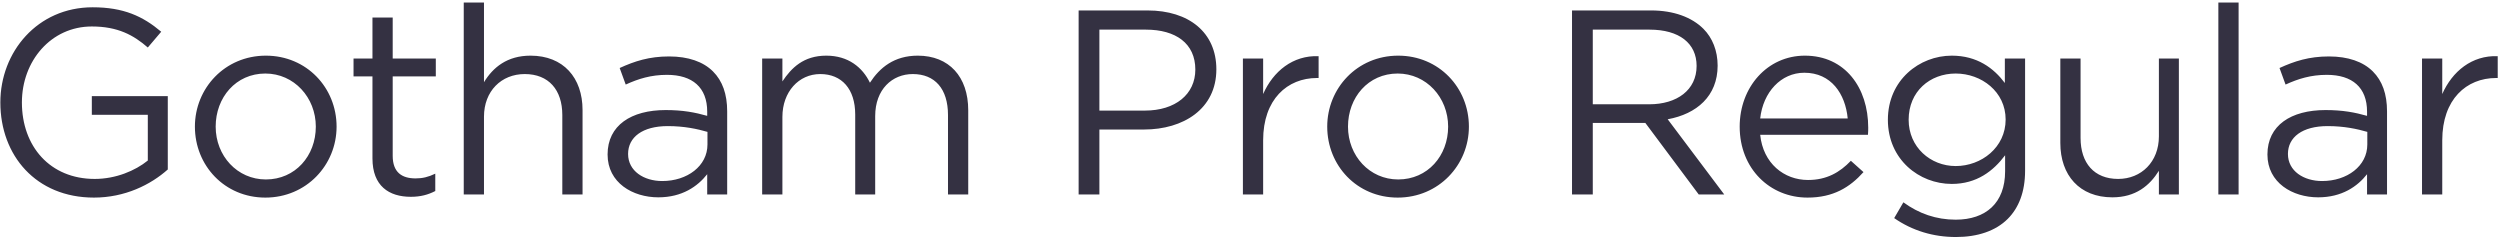 <?xml version="1.0" encoding="UTF-8"?> <svg xmlns="http://www.w3.org/2000/svg" width="428" height="41" viewBox="0 0 428 41" fill="none"> <path d="M16.08 33.828C21.39 33.828 25.8 31.623 28.725 29.013V16.458H15.72V19.653H25.305V27.483C23.145 29.238 19.815 30.633 16.215 30.633C8.565 30.633 3.75 25.053 3.75 17.538C3.75 10.428 8.745 4.533 15.72 4.533C20.175 4.533 22.875 6.018 25.305 8.133L27.6 5.433C24.45 2.778 21.165 1.248 15.855 1.248C6.405 1.248 0.06 8.898 0.06 17.538C0.06 26.628 6.18 33.828 16.08 33.828ZM45.428 33.828C52.448 33.828 57.623 28.248 57.623 21.678C57.623 15.018 52.493 9.528 45.518 9.528C38.498 9.528 33.368 15.108 33.368 21.678C33.368 28.338 38.453 33.828 45.428 33.828ZM45.518 30.723C40.613 30.723 36.923 26.673 36.923 21.678C36.923 16.683 40.388 12.588 45.428 12.588C50.333 12.588 54.068 16.683 54.068 21.678C54.068 26.673 50.558 30.723 45.518 30.723ZM70.335 33.693C72 33.693 73.305 33.333 74.52 32.703V29.733C73.305 30.318 72.315 30.543 71.145 30.543C68.805 30.543 67.23 29.508 67.23 26.673V13.083H74.61V10.023H67.23V3.003H63.765V10.023H60.525V13.083H63.765V27.123C63.765 31.848 66.6 33.693 70.335 33.693ZM79.393 33.288H82.858V19.968C82.858 15.603 85.828 12.678 89.833 12.678C93.928 12.678 96.268 15.378 96.268 19.698V33.288H99.733V18.843C99.733 13.308 96.448 9.528 90.823 9.528C86.818 9.528 84.388 11.553 82.858 14.073V0.438H79.393V33.288ZM112.703 33.783C116.798 33.783 119.453 31.893 121.073 29.823V33.288H124.493V19.068C124.493 16.098 123.683 13.848 122.063 12.228C120.398 10.563 117.833 9.663 114.548 9.663C111.128 9.663 108.653 10.473 106.088 11.643L107.123 14.478C109.283 13.488 111.443 12.813 114.188 12.813C118.553 12.813 121.073 14.973 121.073 19.113V19.833C119.003 19.248 116.933 18.843 113.963 18.843C108.068 18.843 104.018 21.453 104.018 26.448C104.018 31.308 108.338 33.783 112.703 33.783ZM113.378 30.993C110.228 30.993 107.528 29.283 107.528 26.358C107.528 23.478 110.003 21.588 114.323 21.588C117.158 21.588 119.408 22.083 121.118 22.578V24.738C121.118 28.428 117.653 30.993 113.378 30.993ZM130.482 33.288H133.947V20.013C133.947 15.738 136.737 12.678 140.427 12.678C144.117 12.678 146.412 15.243 146.412 19.608V33.288H149.832V19.878C149.832 15.288 152.757 12.678 156.267 12.678C160.047 12.678 162.297 15.198 162.297 19.698V33.288H165.762V18.888C165.762 13.128 162.477 9.528 157.122 9.528C153.072 9.528 150.597 11.598 148.932 14.163C147.672 11.553 145.242 9.528 141.462 9.528C137.547 9.528 135.477 11.643 133.947 13.938V10.023H130.482V33.288ZM184.661 33.288H188.216V22.173H195.866C202.571 22.173 208.241 18.663 208.241 11.868C208.241 5.568 203.561 1.788 196.451 1.788H184.661V33.288ZM188.216 18.933V5.073H196.181C201.266 5.073 204.641 7.413 204.641 11.913C204.641 16.143 201.221 18.933 196.001 18.933H188.216ZM212.785 33.288H216.25V24.018C216.25 16.998 220.39 13.353 225.475 13.353H225.745V9.618C221.335 9.438 217.96 12.228 216.25 16.098V10.023H212.785V33.288ZM239.281 33.828C246.301 33.828 251.476 28.248 251.476 21.678C251.476 15.018 246.346 9.528 239.371 9.528C232.351 9.528 227.221 15.108 227.221 21.678C227.221 28.338 232.306 33.828 239.281 33.828ZM239.371 30.723C234.466 30.723 230.776 26.673 230.776 21.678C230.776 16.683 234.241 12.588 239.281 12.588C244.186 12.588 247.921 16.683 247.921 21.678C247.921 26.673 244.411 30.723 239.371 30.723ZM269.129 33.288H272.684V21.048H281.684L290.819 33.288H295.184L285.509 20.418C290.459 19.518 294.059 16.458 294.059 11.238C294.059 8.673 293.159 6.468 291.629 4.938C289.649 2.958 286.544 1.788 282.674 1.788H269.129V33.288ZM272.684 17.853V5.073H282.404C287.489 5.073 290.459 7.413 290.459 11.283C290.459 15.423 287.084 17.853 282.359 17.853H272.684ZM301.344 23.073H319.794C319.839 22.533 319.839 22.173 319.839 21.858C319.839 15.018 315.879 9.528 308.994 9.528C302.559 9.528 297.834 14.928 297.834 21.678C297.834 28.923 303.054 33.828 309.444 33.828C313.854 33.828 316.689 32.073 319.029 29.463L316.869 27.528C314.979 29.508 312.729 30.813 309.534 30.813C305.439 30.813 301.839 27.978 301.344 23.073ZM301.344 20.283C301.839 15.783 304.899 12.453 308.904 12.453C313.494 12.453 315.924 16.053 316.329 20.283H301.344ZM334.86 40.578C338.55 40.578 341.655 39.543 343.725 37.473C345.615 35.583 346.695 32.838 346.695 29.238V10.023H343.23V14.208C341.34 11.688 338.505 9.528 334.14 9.528C328.605 9.528 323.205 13.713 323.205 20.508C323.205 27.303 328.56 31.488 334.14 31.488C338.415 31.488 341.25 29.283 343.275 26.583V29.328C343.275 34.773 339.945 37.608 334.815 37.608C331.485 37.608 328.515 36.573 325.86 34.638L324.285 37.338C327.39 39.498 330.99 40.578 334.86 40.578ZM334.815 28.428C330.495 28.428 326.76 25.188 326.76 20.508C326.76 15.648 330.405 12.588 334.815 12.588C339.225 12.588 343.365 15.693 343.365 20.463C343.365 25.233 339.225 28.428 334.815 28.428ZM361.638 33.783C365.643 33.783 368.028 31.758 369.603 29.238V33.288H373.023V10.023H369.603V23.343C369.603 27.708 366.588 30.633 362.628 30.633C358.533 30.633 356.193 27.933 356.193 23.613V10.023H352.728V24.468C352.728 30.003 356.013 33.783 361.638 33.783ZM379.783 33.288H383.248V0.438H379.783V33.288ZM396.869 33.783C400.964 33.783 403.619 31.893 405.239 29.823V33.288H408.659V19.068C408.659 16.098 407.849 13.848 406.229 12.228C404.564 10.563 401.999 9.663 398.714 9.663C395.294 9.663 392.819 10.473 390.254 11.643L391.289 14.478C393.449 13.488 395.609 12.813 398.354 12.813C402.719 12.813 405.239 14.973 405.239 19.113V19.833C403.169 19.248 401.099 18.843 398.129 18.843C392.234 18.843 388.184 21.453 388.184 26.448C388.184 31.308 392.504 33.783 396.869 33.783ZM397.544 30.993C394.394 30.993 391.694 29.283 391.694 26.358C391.694 23.478 394.169 21.588 398.489 21.588C401.324 21.588 403.574 22.083 405.284 22.578V24.738C405.284 28.428 401.819 30.993 397.544 30.993ZM414.649 33.288H418.114V24.018C418.114 16.998 422.254 13.353 427.339 13.353H427.609V9.618C423.199 9.438 419.824 12.228 418.114 16.098V10.023H414.649V33.288Z" fill="#343142"></path> </svg> 